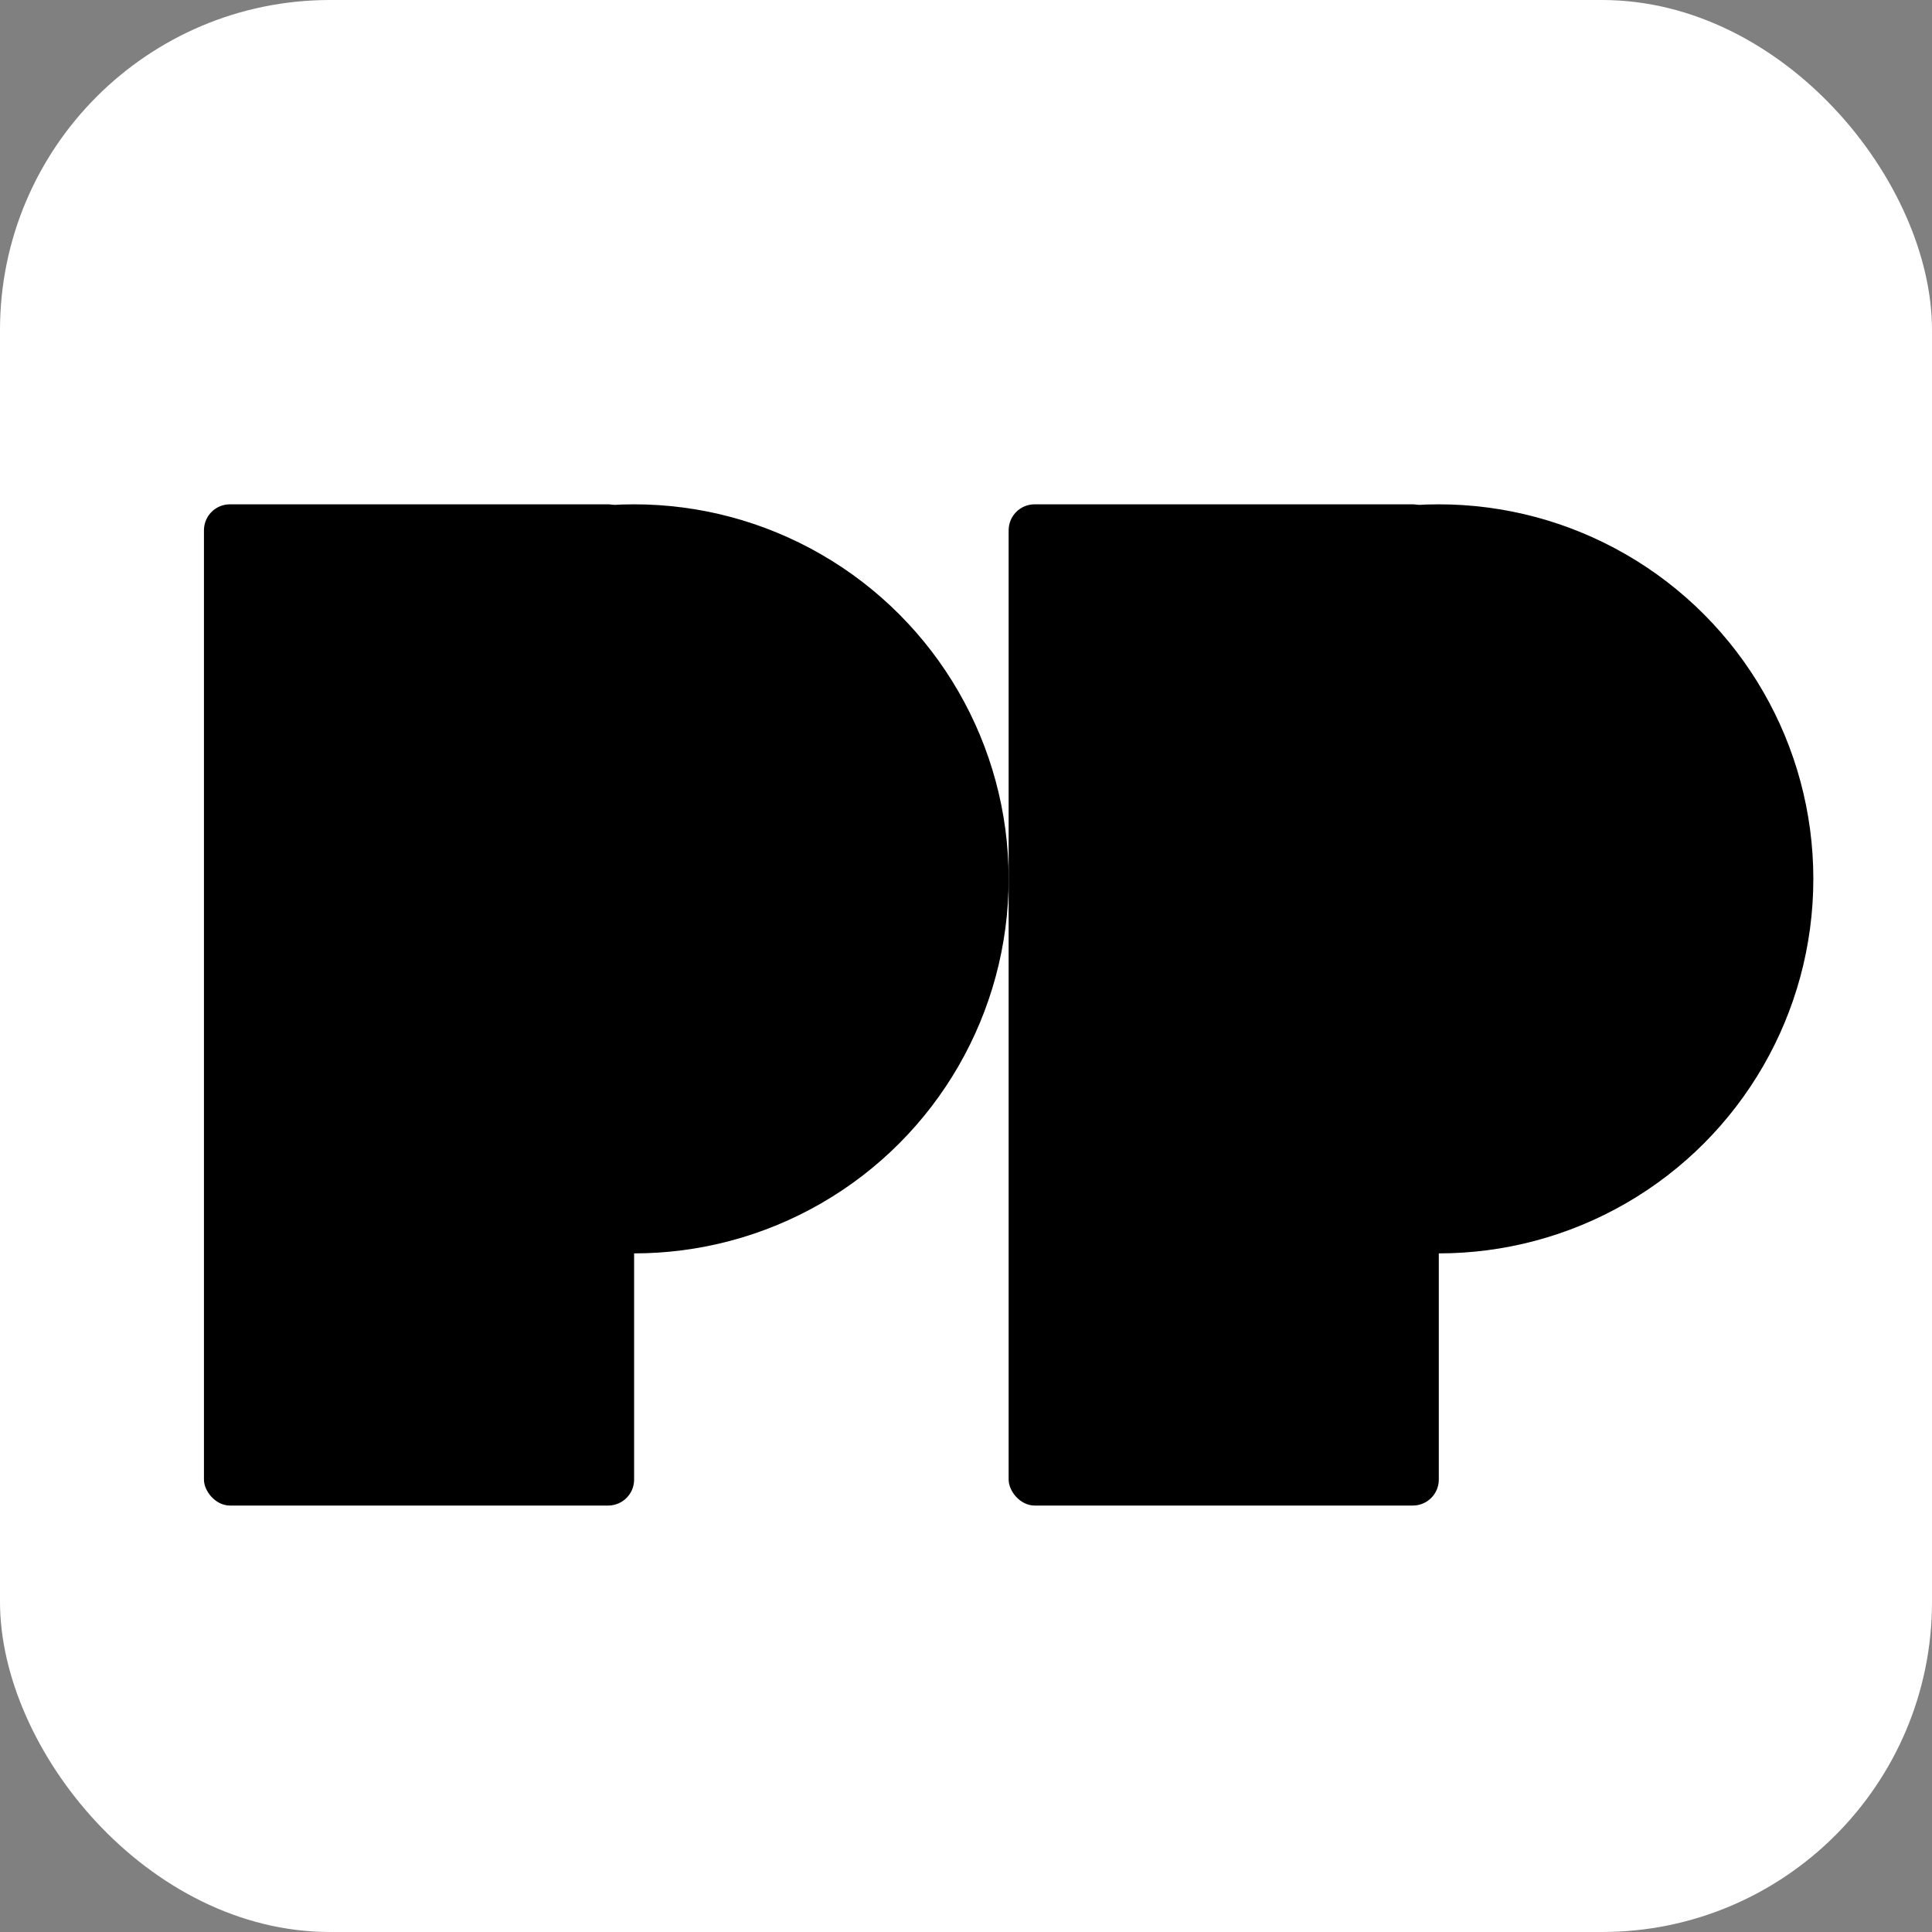 <?xml version="1.0" encoding="UTF-8"?> <svg xmlns="http://www.w3.org/2000/svg" width="521" height="521" viewBox="0 0 521 521" fill="none"><rect x="0" y="0" width="521" height="521" fill="#808080" stroke="none"/><rect width="521" height="521" rx="89" fill="white"></rect><rect x="55" y="136" width="116" height="270" rx="7" fill="black"></rect><ellipse cx="171" cy="237" rx="101" ry="101" fill="black"></ellipse><rect x="272" y="136" width="116" height="270" rx="7" fill="black"></rect><ellipse cx="388" cy="237" rx="101" ry="101" fill="black"></ellipse></svg> 